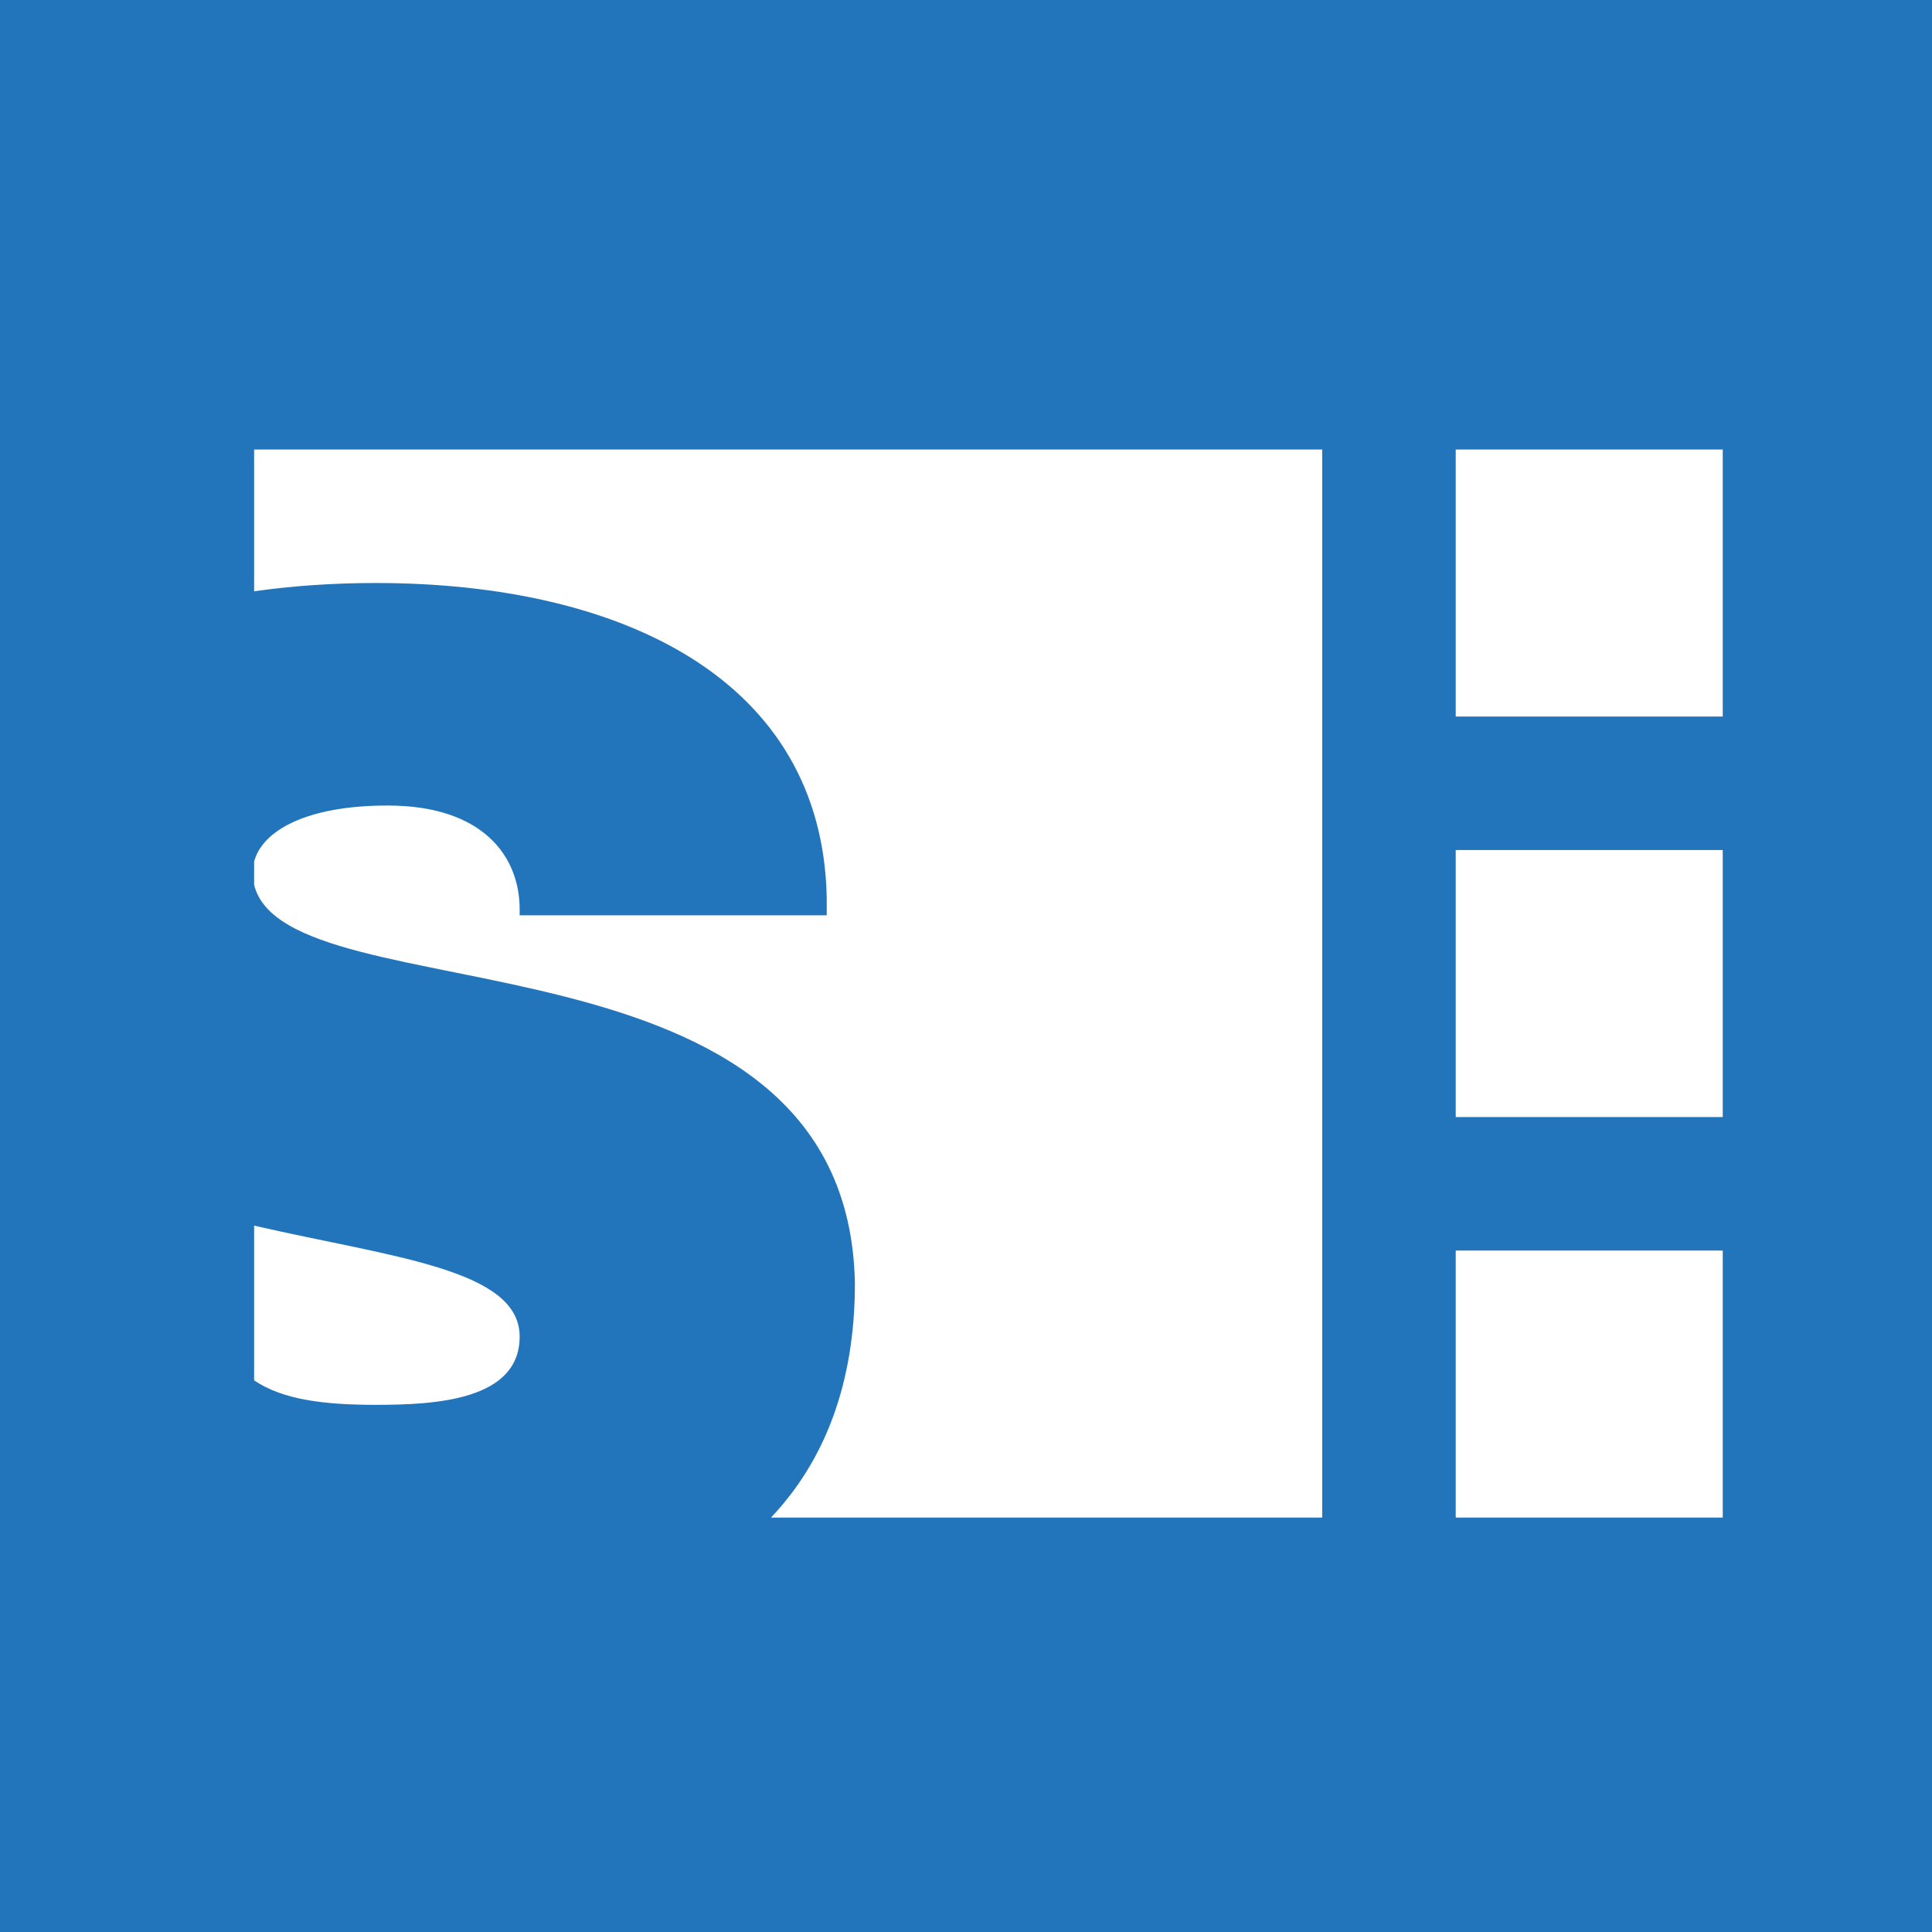 <svg xmlns="http://www.w3.org/2000/svg" viewBox="0 0 595.276 595.276"><path style="fill:#2375bb" d="M0 0h595.276v595.276H0z"/><path d="M407.392 467.59V138.495H78.296v43.692c12.067-1.719 24.652-2.555 37.48-2.555 75.875 0 137.58 29.71 138.952 96.9v5.485h-94.615v-1.828c0-16.455-11.427-31.996-40.68-31.996-25.07 0-38.646 7.766-41.137 17.305v7.083c9.869 41.265 182.897 9.56 185.116 122.791 0 31.18-9.48 54.92-25.866 72.218h169.846ZM78.296 377.633v47.676c8.814 5.979 21.653 7.543 37.48 7.543 18.284 0 44.337-1.37 44.337-21.025 0-20.838-39.354-24.428-81.817-34.194M448.529 138.495h82.274v82.274h-82.274zM448.529 261.905h82.274v82.274h-82.274zM448.529 385.316h82.274v82.274h-82.274z" style="fill:#fff"/></svg>